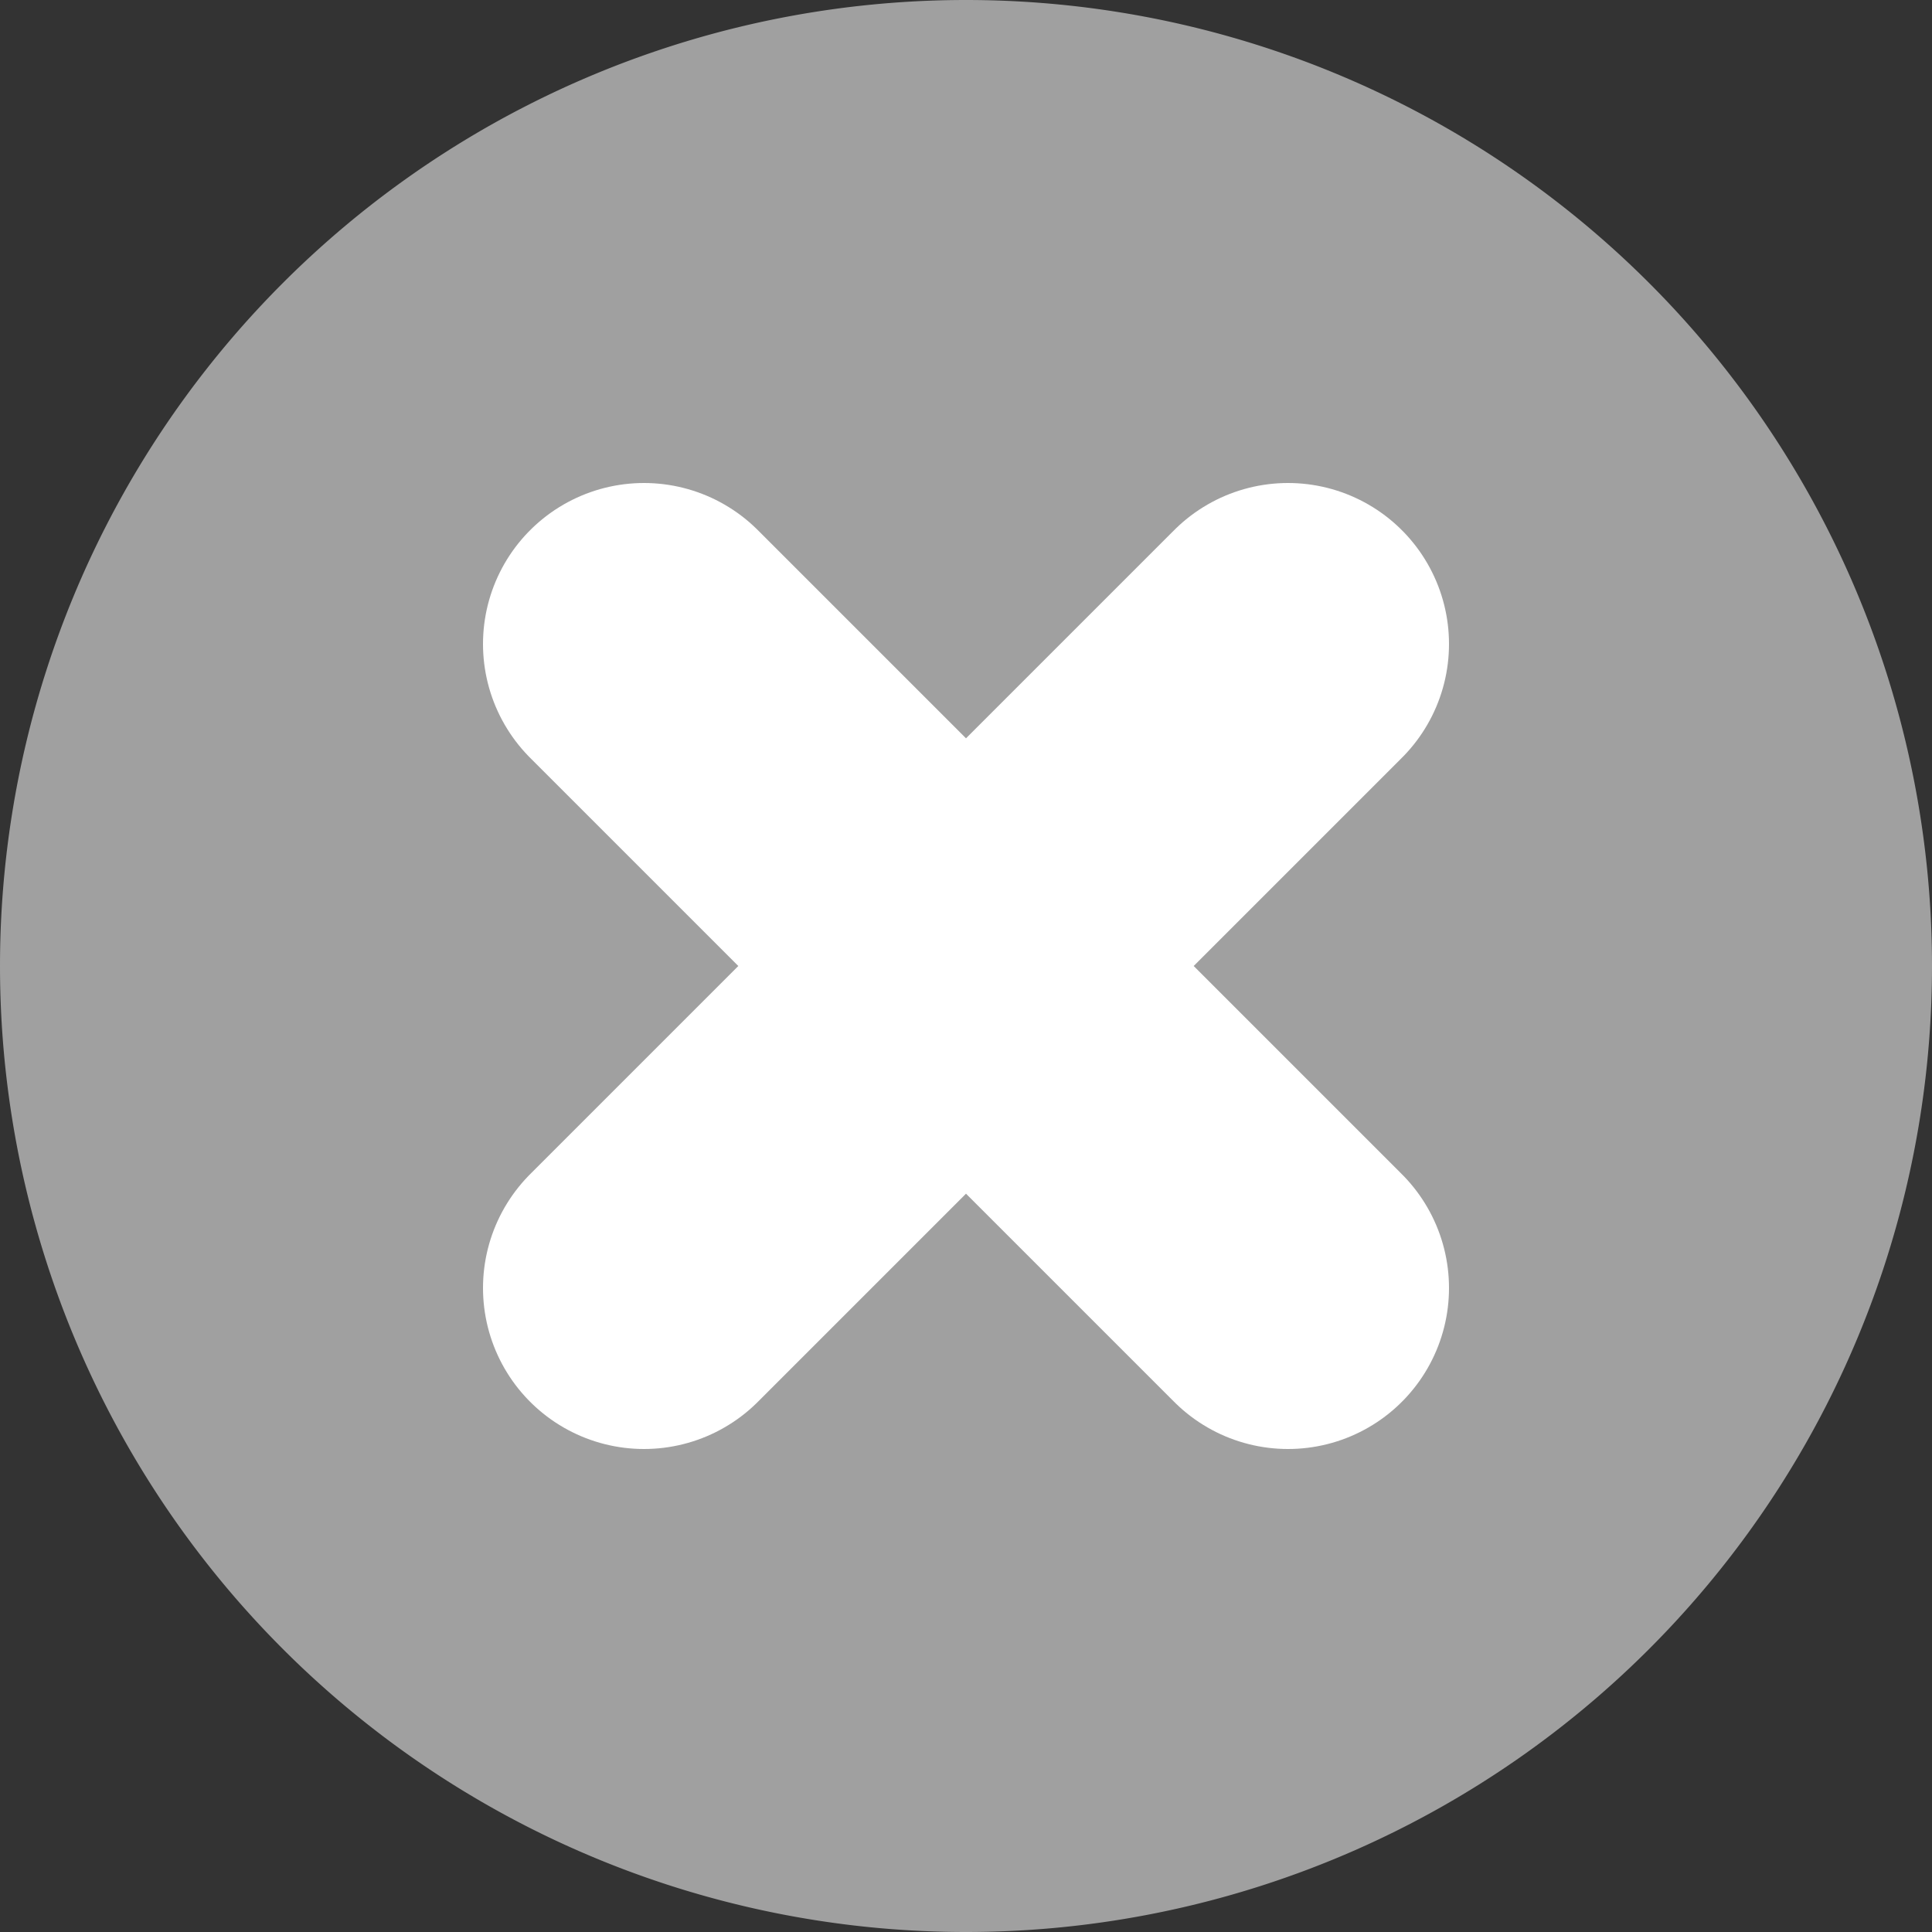<svg width="18" height="18" fill="none" xmlns="http://www.w3.org/2000/svg"><rect width="100%" height="100%" fill="#333333" stroke="none"/><path d="M9 16.5a7.5 7.5 0 1 0 0-15 7.5 7.5 0 0 0 0 15Z" fill="#A0A0A0" stroke="#A0A0A0" stroke-width="3" stroke-miterlimit="10" stroke-linecap="square"/><path d="m12 6-6 6M12 12 6 6" stroke="#fff" stroke-width="3" stroke-miterlimit="10" stroke-linecap="round"/></svg>